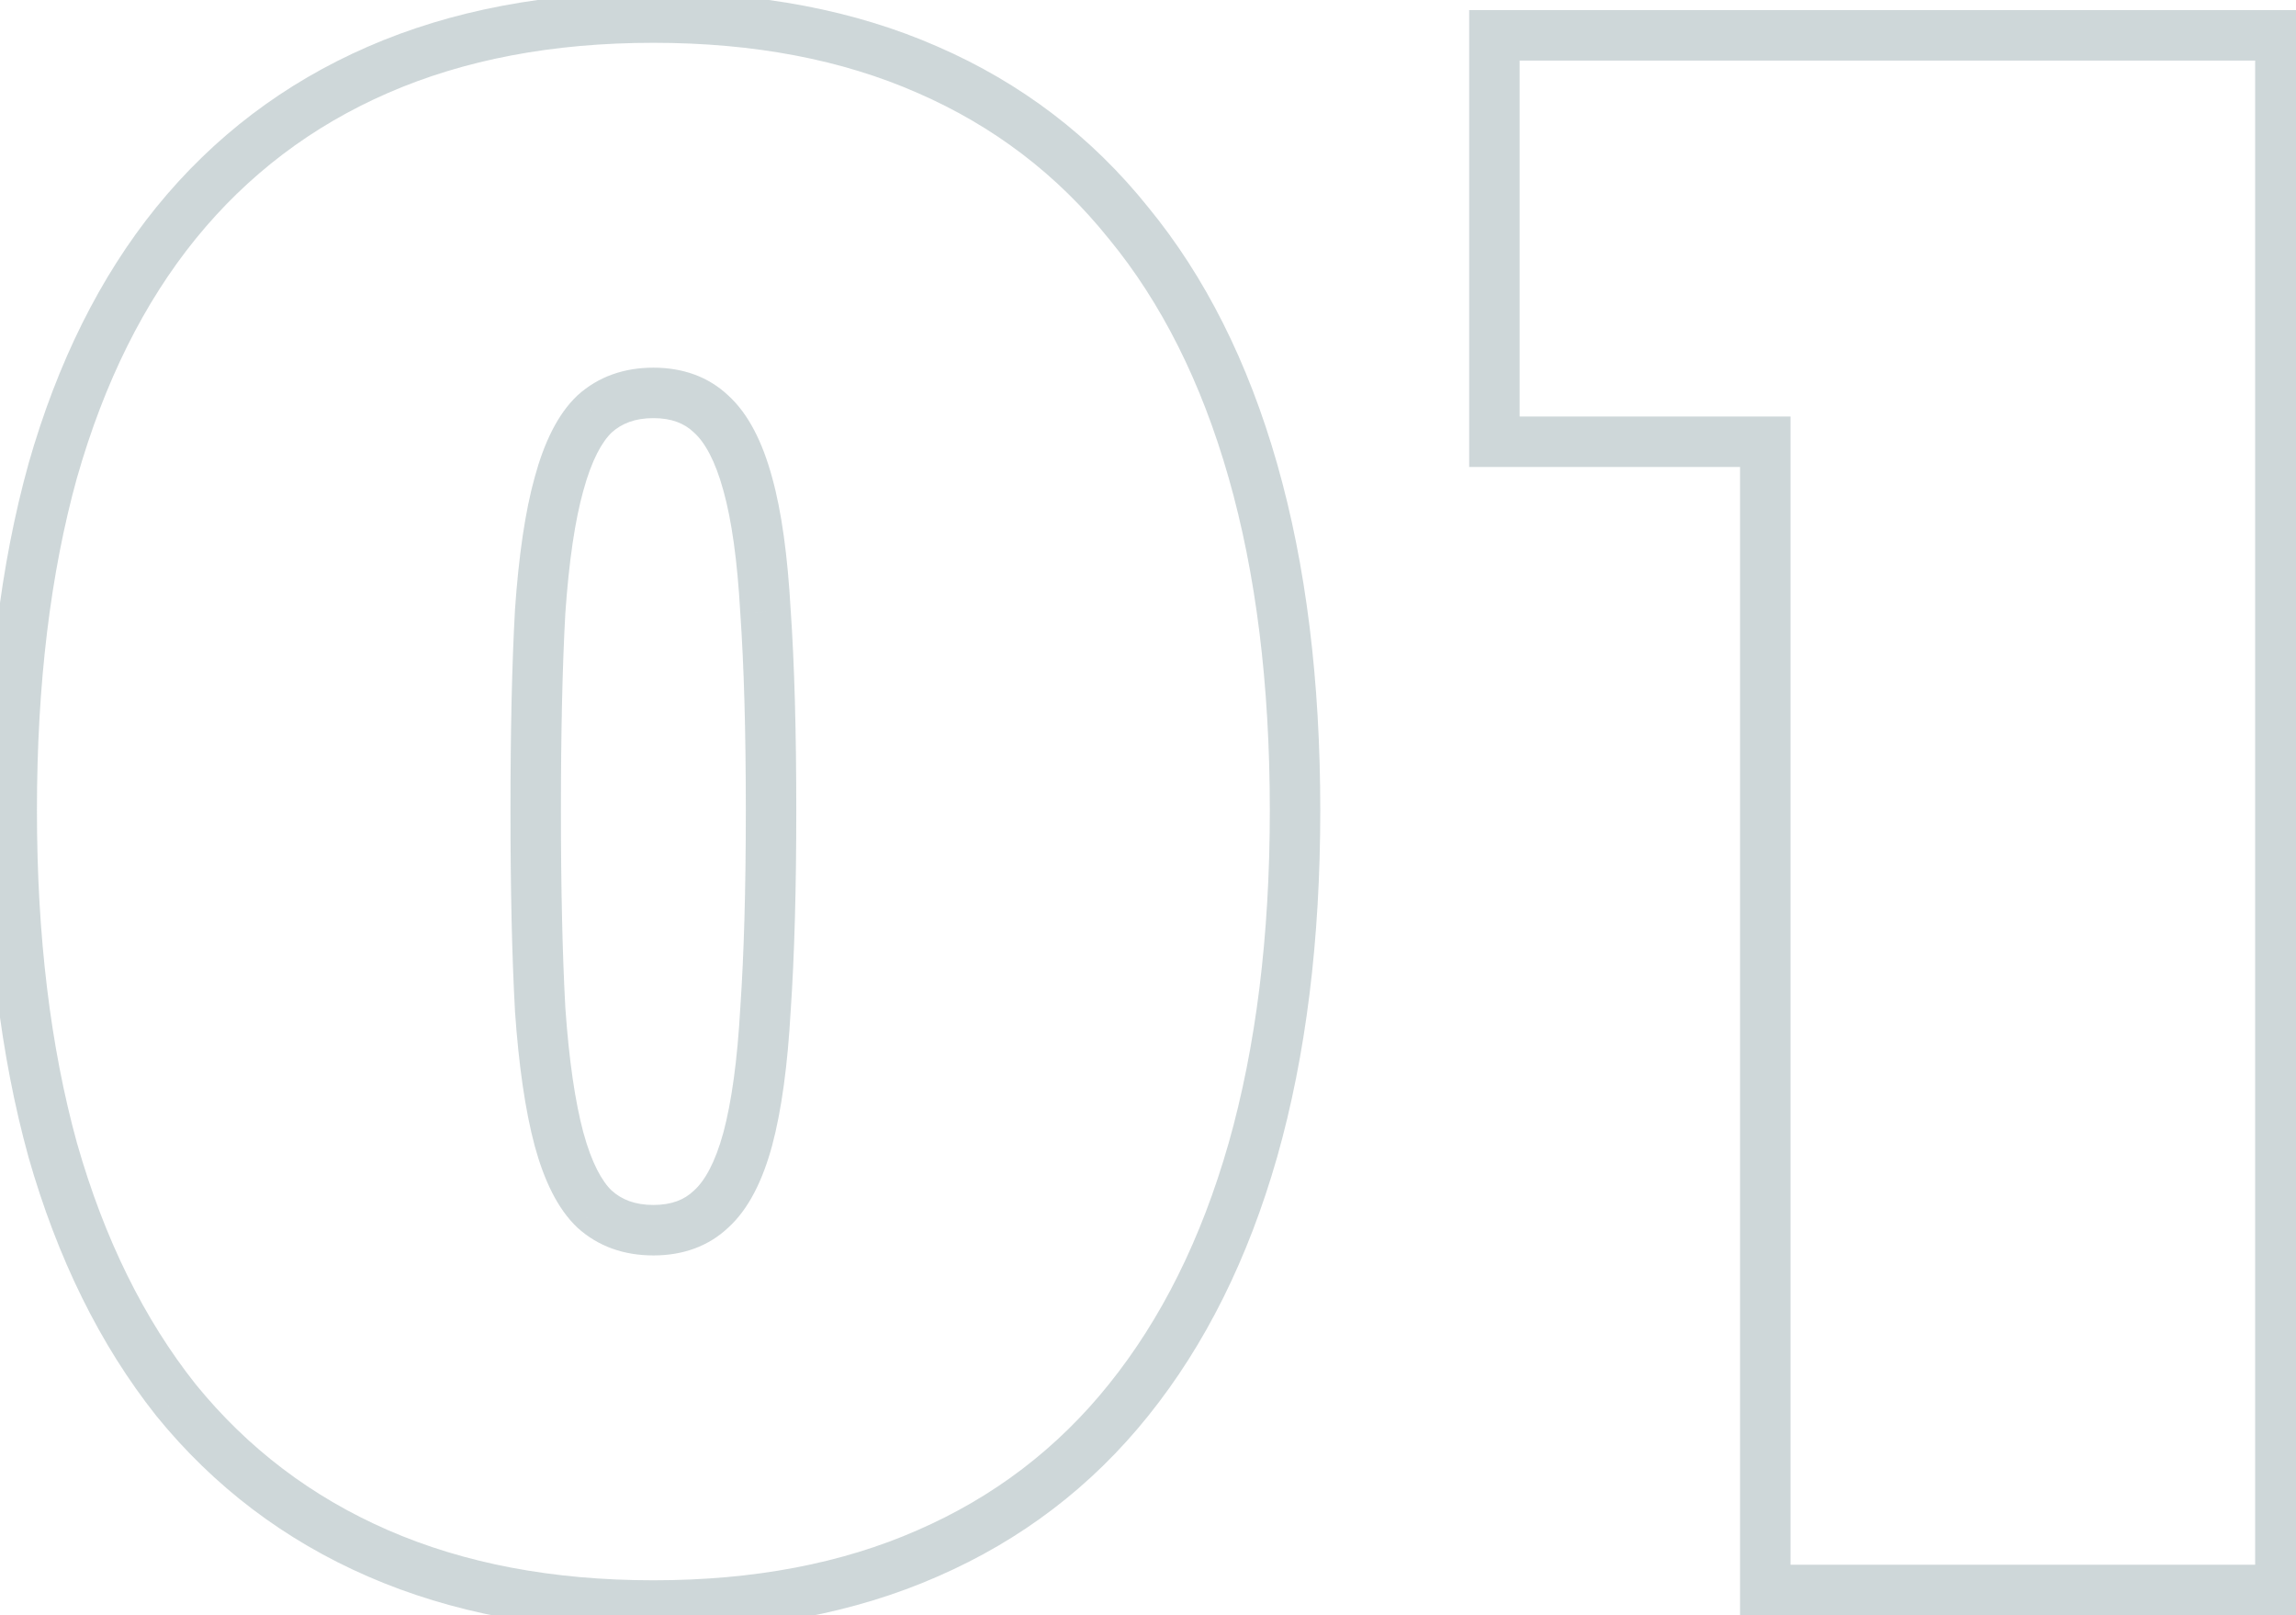 <svg width="91" height="64" viewBox="0 0 91 64" fill="none" xmlns="http://www.w3.org/2000/svg">
<mask id="path-1-outside-1_258_2366" maskUnits="userSpaceOnUse" x="-1" y="-1" width="93" height="66" fill="black">
<rect fill="white" x="-1" y="-1" width="93" height="66"/>
<path d="M25.896 0.696C30.003 0.696 33.625 1.385 36.764 2.764C39.932 4.143 42.587 6.167 44.728 8.836C46.899 11.476 48.541 14.747 49.656 18.648C50.771 22.549 51.328 27.037 51.328 32.112C51.328 37.157 50.771 41.645 49.656 45.576C48.541 49.477 46.899 52.777 44.728 55.476C42.587 58.145 39.932 60.169 36.764 61.548C33.625 62.927 30.003 63.616 25.896 63.616C21.789 63.616 18.152 62.927 14.984 61.548C11.816 60.169 9.147 58.145 6.976 55.476C4.835 52.777 3.207 49.477 2.092 45.576C1.007 41.645 0.464 37.157 0.464 32.112C0.464 27.037 1.007 22.549 2.092 18.648C3.207 14.747 4.835 11.476 6.976 8.836C9.147 6.167 11.816 4.143 14.984 2.764C18.152 1.385 21.789 0.696 25.896 0.696ZM25.896 15.568C24.957 15.568 24.18 15.847 23.564 16.404C22.977 16.961 22.508 17.885 22.156 19.176C21.804 20.437 21.555 22.124 21.408 24.236C21.291 26.348 21.232 28.973 21.232 32.112C21.232 35.221 21.291 37.847 21.408 39.988C21.555 42.1 21.804 43.816 22.156 45.136C22.508 46.427 22.977 47.351 23.564 47.908C24.18 48.465 24.957 48.744 25.896 48.744C26.835 48.744 27.597 48.465 28.184 47.908C28.8 47.351 29.284 46.427 29.636 45.136C29.988 43.816 30.223 42.1 30.34 39.988C30.487 37.847 30.56 35.221 30.56 32.112C30.56 28.973 30.487 26.348 30.34 24.236C30.223 22.124 29.988 20.437 29.636 19.176C29.284 17.885 28.8 16.961 28.184 16.404C27.597 15.847 26.835 15.568 25.896 15.568ZM59.229 1.4H90.381V63H69.965V17.504H59.229V1.4Z"/>
</mask>
<path d="M36.764 2.764L36.362 3.68L36.365 3.681L36.764 2.764ZM44.728 8.836L43.948 9.462L43.956 9.471L44.728 8.836ZM49.656 18.648L48.694 18.923L49.656 18.648ZM49.656 45.576L50.617 45.851L50.618 45.849L49.656 45.576ZM44.728 55.476L43.949 54.849L43.948 54.85L44.728 55.476ZM36.764 61.548L36.365 60.631L36.362 60.632L36.764 61.548ZM14.984 61.548L14.585 62.465H14.585L14.984 61.548ZM6.976 55.476L6.193 56.098L6.2 56.107L6.976 55.476ZM2.092 45.576L1.128 45.842L1.13 45.851L2.092 45.576ZM2.092 18.648L1.13 18.373L1.129 18.38L2.092 18.648ZM6.976 8.836L6.2 8.205L6.199 8.206L6.976 8.836ZM14.984 2.764L14.585 1.847L14.585 1.847L14.984 2.764ZM23.564 16.404L22.893 15.662L22.884 15.671L22.875 15.679L23.564 16.404ZM22.156 19.176L23.119 19.445L23.121 19.439L22.156 19.176ZM21.408 24.236L20.41 24.167L20.41 24.18L21.408 24.236ZM21.408 39.988L20.41 40.043L20.41 40.05L20.41 40.057L21.408 39.988ZM22.156 45.136L21.19 45.394L21.191 45.399L22.156 45.136ZM23.564 47.908L22.875 48.633L22.884 48.641L22.893 48.65L23.564 47.908ZM28.184 47.908L27.513 47.166L27.504 47.175L27.495 47.183L28.184 47.908ZM29.636 45.136L30.601 45.399L30.602 45.394L29.636 45.136ZM30.34 39.988L29.342 39.92L29.341 39.932L30.34 39.988ZM30.34 24.236L29.341 24.291L29.342 24.305L30.34 24.236ZM29.636 19.176L28.671 19.439L28.673 19.445L29.636 19.176ZM28.184 16.404L27.495 17.129L27.504 17.137L27.513 17.145L28.184 16.404ZM25.896 1.696C29.891 1.696 33.373 2.366 36.362 3.68L37.166 1.848C33.878 0.404 30.114 -0.304 25.896 -0.304V1.696ZM36.365 3.681C39.386 4.996 41.909 6.92 43.948 9.462L45.508 8.21C43.264 5.413 40.478 3.29 37.163 1.847L36.365 3.681ZM43.956 9.471C46.025 11.987 47.611 15.129 48.694 18.923L50.617 18.373C49.472 14.364 47.773 10.965 45.5 8.201L43.956 9.471ZM48.694 18.923C49.778 22.716 50.328 27.108 50.328 32.112H52.328C52.328 26.967 51.763 22.383 50.617 18.373L48.694 18.923ZM50.328 32.112C50.328 37.086 49.778 41.479 48.694 45.303L50.618 45.849C51.763 41.812 52.328 37.229 52.328 32.112H50.328ZM48.694 45.301C47.61 49.096 46.023 52.271 43.949 54.849L45.507 56.103C47.775 53.284 49.472 49.859 50.617 45.851L48.694 45.301ZM43.948 54.85C41.909 57.392 39.386 59.316 36.365 60.631L37.163 62.465C40.478 61.022 43.264 58.899 45.508 56.102L43.948 54.85ZM36.362 60.632C33.373 61.946 29.891 62.616 25.896 62.616V64.616C30.114 64.616 33.878 63.908 37.166 62.464L36.362 60.632ZM25.896 62.616C21.901 62.616 18.404 61.946 15.383 60.631L14.585 62.465C17.9 63.908 21.677 64.616 25.896 64.616V62.616ZM15.383 60.631C12.361 59.316 9.821 57.39 7.752 54.845L6.2 56.107C8.472 58.901 11.271 61.023 14.585 62.465L15.383 60.631ZM7.759 54.854C5.713 52.275 4.138 49.099 3.054 45.301L1.13 45.851C2.275 49.856 3.957 53.279 6.193 56.098L7.759 54.854ZM3.056 45.31C1.999 41.483 1.464 37.088 1.464 32.112H-0.536C-0.536 37.227 0.014 41.807 1.128 45.842L3.056 45.31ZM1.464 32.112C1.464 27.106 2 22.711 3.055 18.916L1.129 18.38C0.014 22.387 -0.536 26.968 -0.536 32.112H1.464ZM3.054 18.923C4.138 15.126 5.711 11.983 7.753 9.466L6.199 8.206C3.958 10.969 2.275 14.367 1.13 18.373L3.054 18.923ZM7.752 9.467C9.821 6.922 12.361 4.996 15.383 3.681L14.585 1.847C11.271 3.289 8.472 5.411 6.2 8.205L7.752 9.467ZM15.383 3.681C18.404 2.366 21.901 1.696 25.896 1.696V-0.304C21.677 -0.304 17.9 0.404 14.585 1.847L15.383 3.681ZM25.896 14.568C24.744 14.568 23.717 14.917 22.893 15.662L24.235 17.145C24.643 16.776 25.171 16.568 25.896 16.568V14.568ZM22.875 15.679C22.096 16.42 21.563 17.549 21.191 18.913L23.121 19.439C23.453 18.222 23.859 17.503 24.253 17.129L22.875 15.679ZM21.193 18.907C20.815 20.261 20.559 22.023 20.41 24.167L22.406 24.305C22.55 22.225 22.793 20.614 23.119 19.445L21.193 18.907ZM20.41 24.18C20.291 26.317 20.232 28.963 20.232 32.112H22.232C22.232 28.984 22.291 26.378 22.407 24.291L20.41 24.18ZM20.232 32.112C20.232 35.232 20.291 37.877 20.41 40.043L22.407 39.933C22.291 37.816 22.232 35.21 22.232 32.112H20.232ZM20.41 40.057C20.559 42.202 20.815 43.988 21.19 45.394L23.122 44.878C22.793 43.644 22.55 41.998 22.406 39.919L20.41 40.057ZM21.191 45.399C21.563 46.763 22.096 47.892 22.875 48.633L24.253 47.183C23.859 46.809 23.453 46.09 23.121 44.873L21.191 45.399ZM22.893 48.65C23.717 49.395 24.744 49.744 25.896 49.744V47.744C25.171 47.744 24.643 47.536 24.235 47.166L22.893 48.65ZM25.896 49.744C27.047 49.744 28.071 49.395 28.873 48.633L27.495 47.183C27.124 47.536 26.622 47.744 25.896 47.744V49.744ZM28.855 48.65C29.675 47.908 30.226 46.772 30.601 45.399L28.671 44.873C28.342 46.081 27.925 46.793 27.513 47.166L28.855 48.65ZM30.602 45.394C30.979 43.982 31.219 42.191 31.338 40.044L29.341 39.932C29.226 42.009 28.997 43.65 28.67 44.878L30.602 45.394ZM31.338 40.056C31.486 37.885 31.56 35.235 31.56 32.112H29.56C29.56 35.208 29.487 37.809 29.342 39.92L31.338 40.056ZM31.56 32.112C31.56 28.96 31.486 26.31 31.338 24.167L29.342 24.305C29.487 26.386 29.56 28.987 29.56 32.112H31.56ZM31.338 24.18C31.219 22.035 30.979 20.267 30.599 18.907L28.673 19.445C28.997 20.607 29.226 22.213 29.341 24.291L31.338 24.18ZM30.601 18.913C30.226 17.54 29.675 16.404 28.855 15.662L27.513 17.145C27.925 17.519 28.342 18.231 28.671 19.439L30.601 18.913ZM28.873 15.679C28.071 14.917 27.047 14.568 25.896 14.568V16.568C26.622 16.568 27.124 16.776 27.495 17.129L28.873 15.679ZM59.229 1.4V0.4H58.229V1.4H59.229ZM90.381 1.4H91.381V0.4H90.381V1.4ZM90.381 63V64H91.381V63H90.381ZM69.965 63H68.965V64H69.965V63ZM69.965 17.504H70.965V16.504H69.965V17.504ZM59.229 17.504H58.229V18.504H59.229V17.504ZM59.229 2.4H90.381V0.4H59.229V2.4ZM89.381 1.4V63H91.381V1.4H89.381ZM90.381 62H69.965V64H90.381V62ZM70.965 63V17.504H68.965V63H70.965ZM69.965 16.504H59.229V18.504H69.965V16.504ZM60.229 17.504V1.4H58.229V17.504H60.229Z" fill="#0E3B43" fill-opacity="0.2" mask="url(#path-1-outside-1_258_2366)"/>
</svg>
